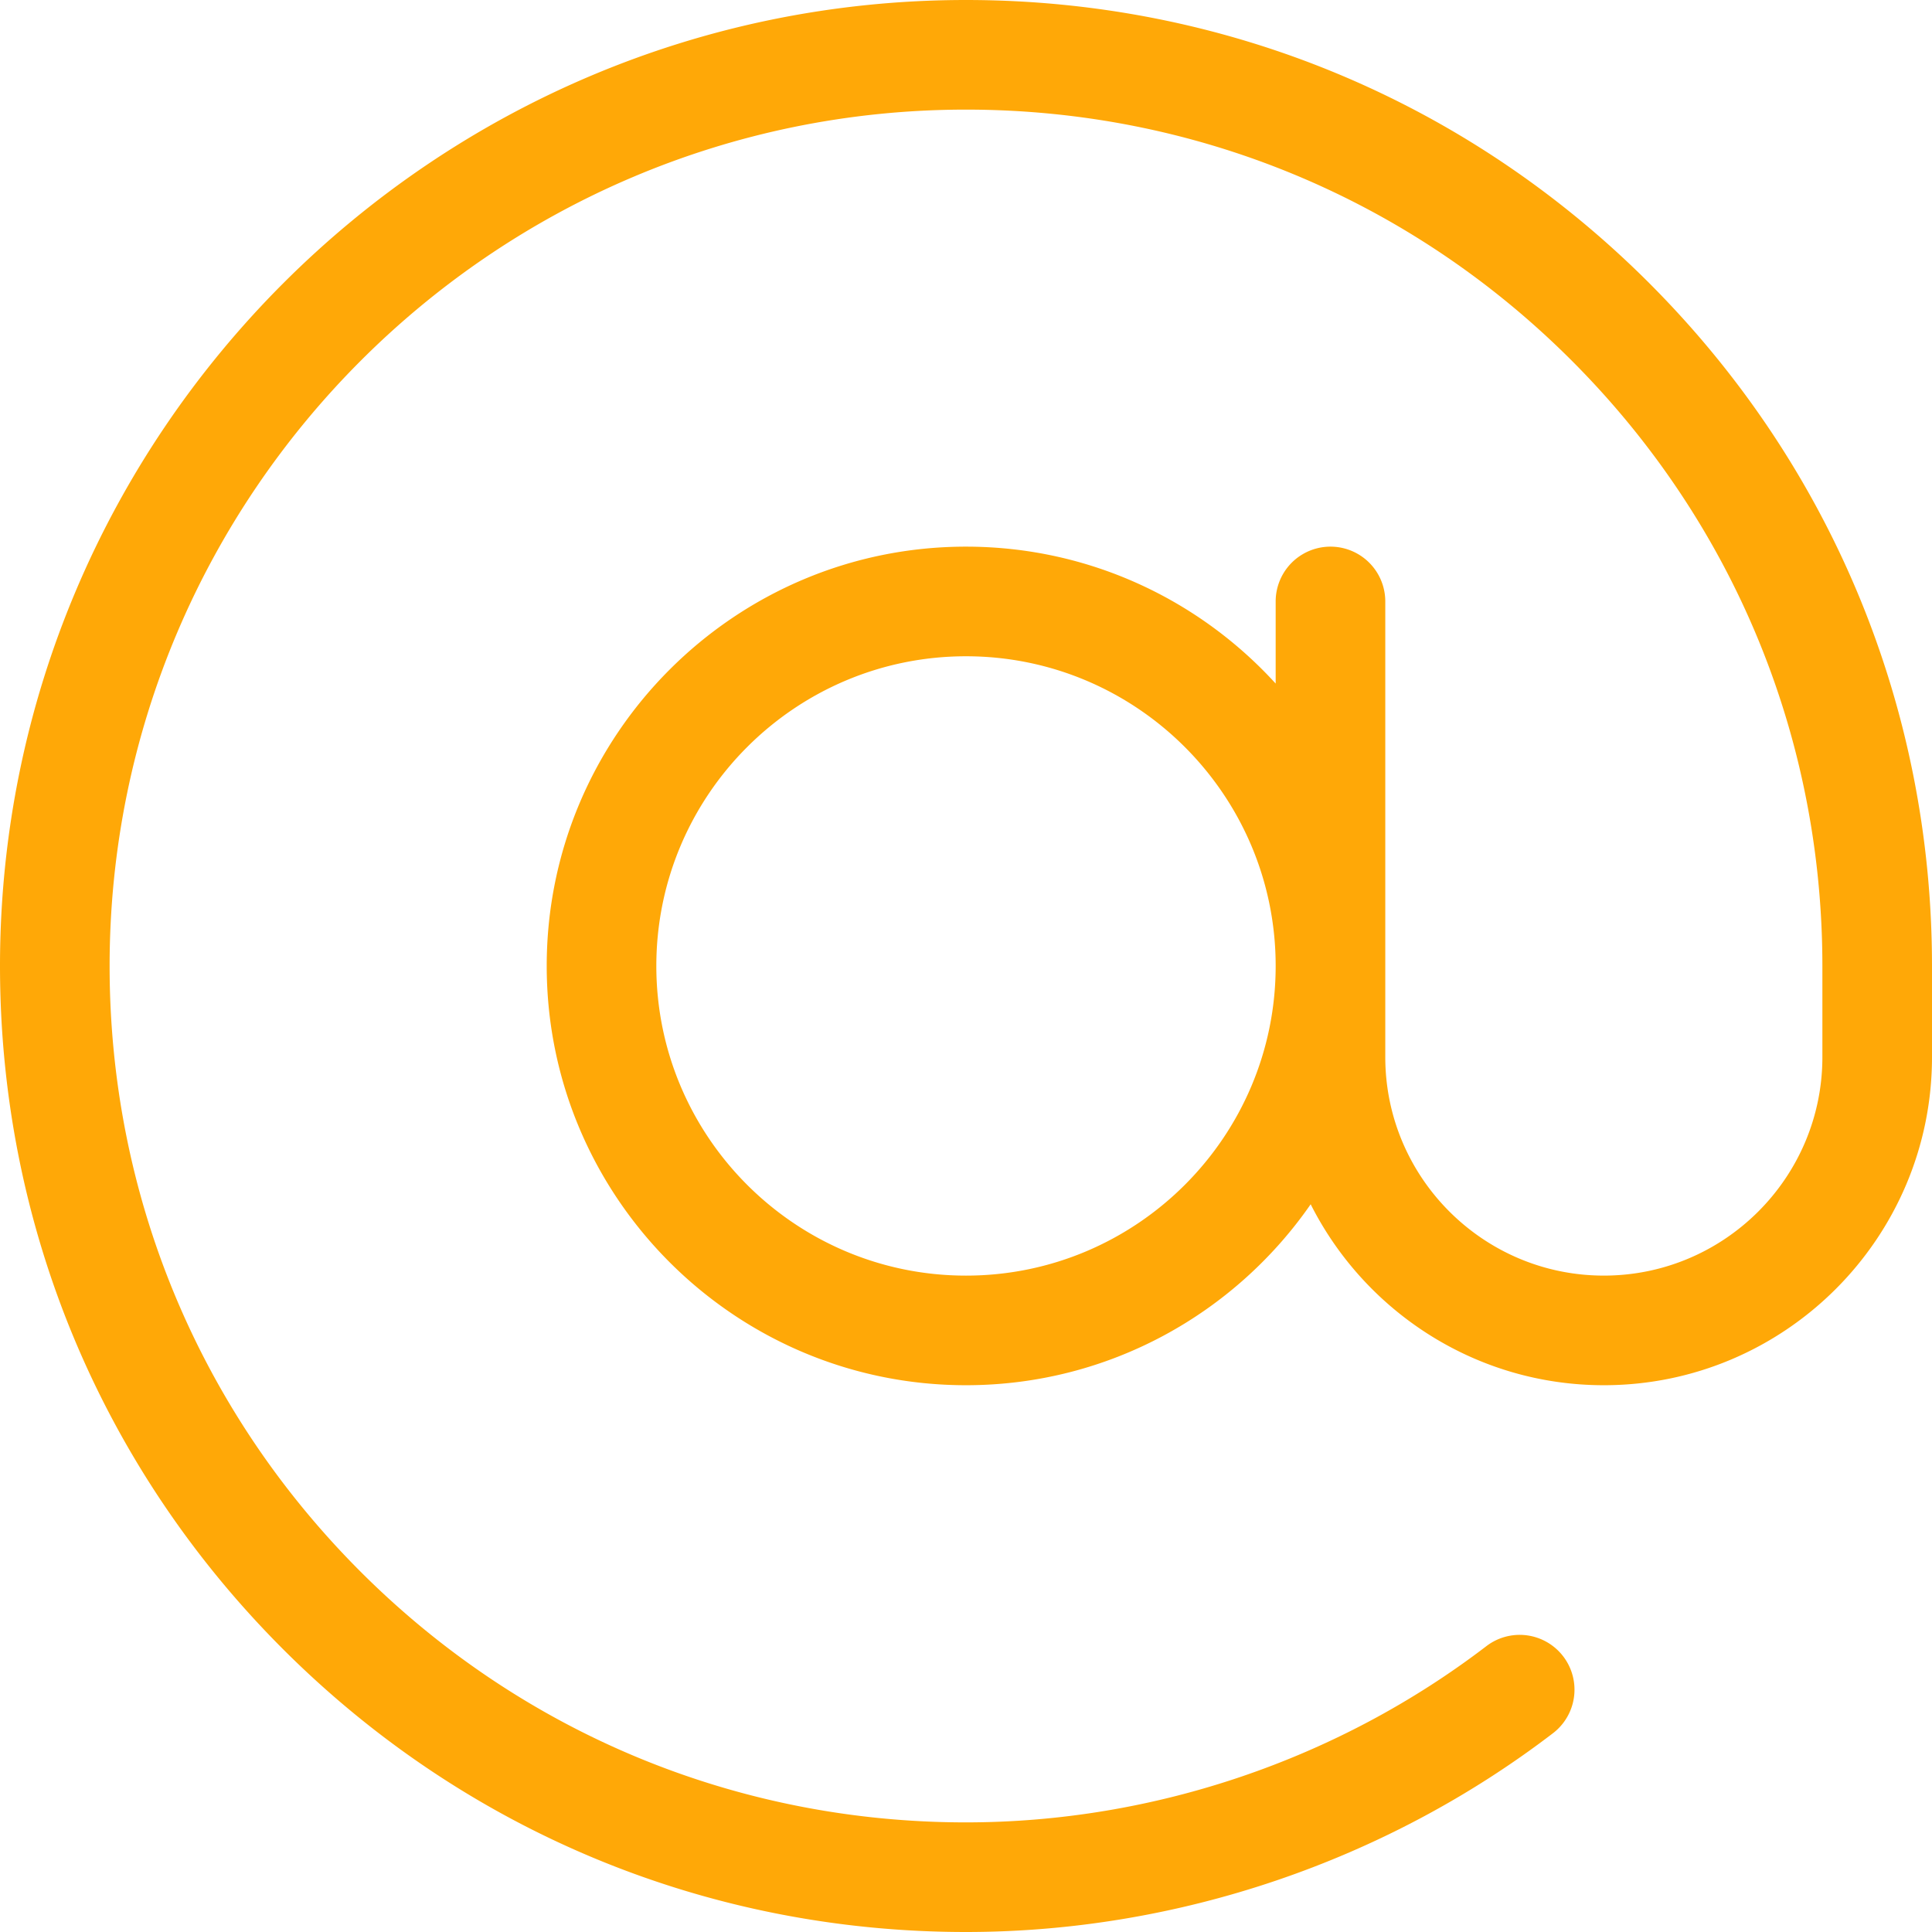 <svg preserveAspectRatio="xMidYMid meet" data-bbox="29.5 29.5 141 141" viewBox="29.5 29.5 141 141" height="200" width="200" xmlns="http://www.w3.org/2000/svg" data-type="color" role="presentation" aria-label="">
    <g>
        <path d="M149.848 50.146C136.532 36.832 118.83 29.5 100.001 29.5h-.005c-38.874.002-70.498 31.631-70.496 70.504.001 18.831 7.335 36.535 20.652 49.85C63.468 163.168 81.17 170.5 99.999 170.5h.005c15.407-.001 30.628-5.16 42.859-14.527a4 4 0 0 0-4.863-6.352c-10.844 8.304-24.338 12.878-37.996 12.879h-.005c-16.691 0-32.387-6.5-44.19-18.303-11.806-11.804-18.308-27.499-18.309-44.192-.002-34.463 28.034-62.503 62.496-62.505h.005c16.691 0 32.387 6.5 44.19 18.303 11.806 11.804 18.308 27.499 18.309 44.192v6.65c0 8.795-7.155 15.95-15.95 15.95s-15.95-7.155-15.95-15.95v-33.25a4 4 0 0 0-8 0v5.992c-5.6-6.136-13.657-9.992-22.6-9.992-16.873 0-30.6 13.727-30.6 30.6s13.727 30.6 30.6 30.6c10.415 0 19.626-5.234 25.155-13.206 3.945 7.824 12.051 13.206 21.395 13.206 13.206 0 23.95-10.744 23.95-23.95v-6.65c-.001-18.83-7.335-36.534-20.652-49.849zM100 122.596c-12.462 0-22.6-10.138-22.6-22.6 0-12.461 10.138-22.6 22.6-22.6s22.6 10.138 22.6 22.6c0 12.462-10.138 22.6-22.6 22.6z" fill="#FFA807" data-color="1"></path>
    </g>
</svg>